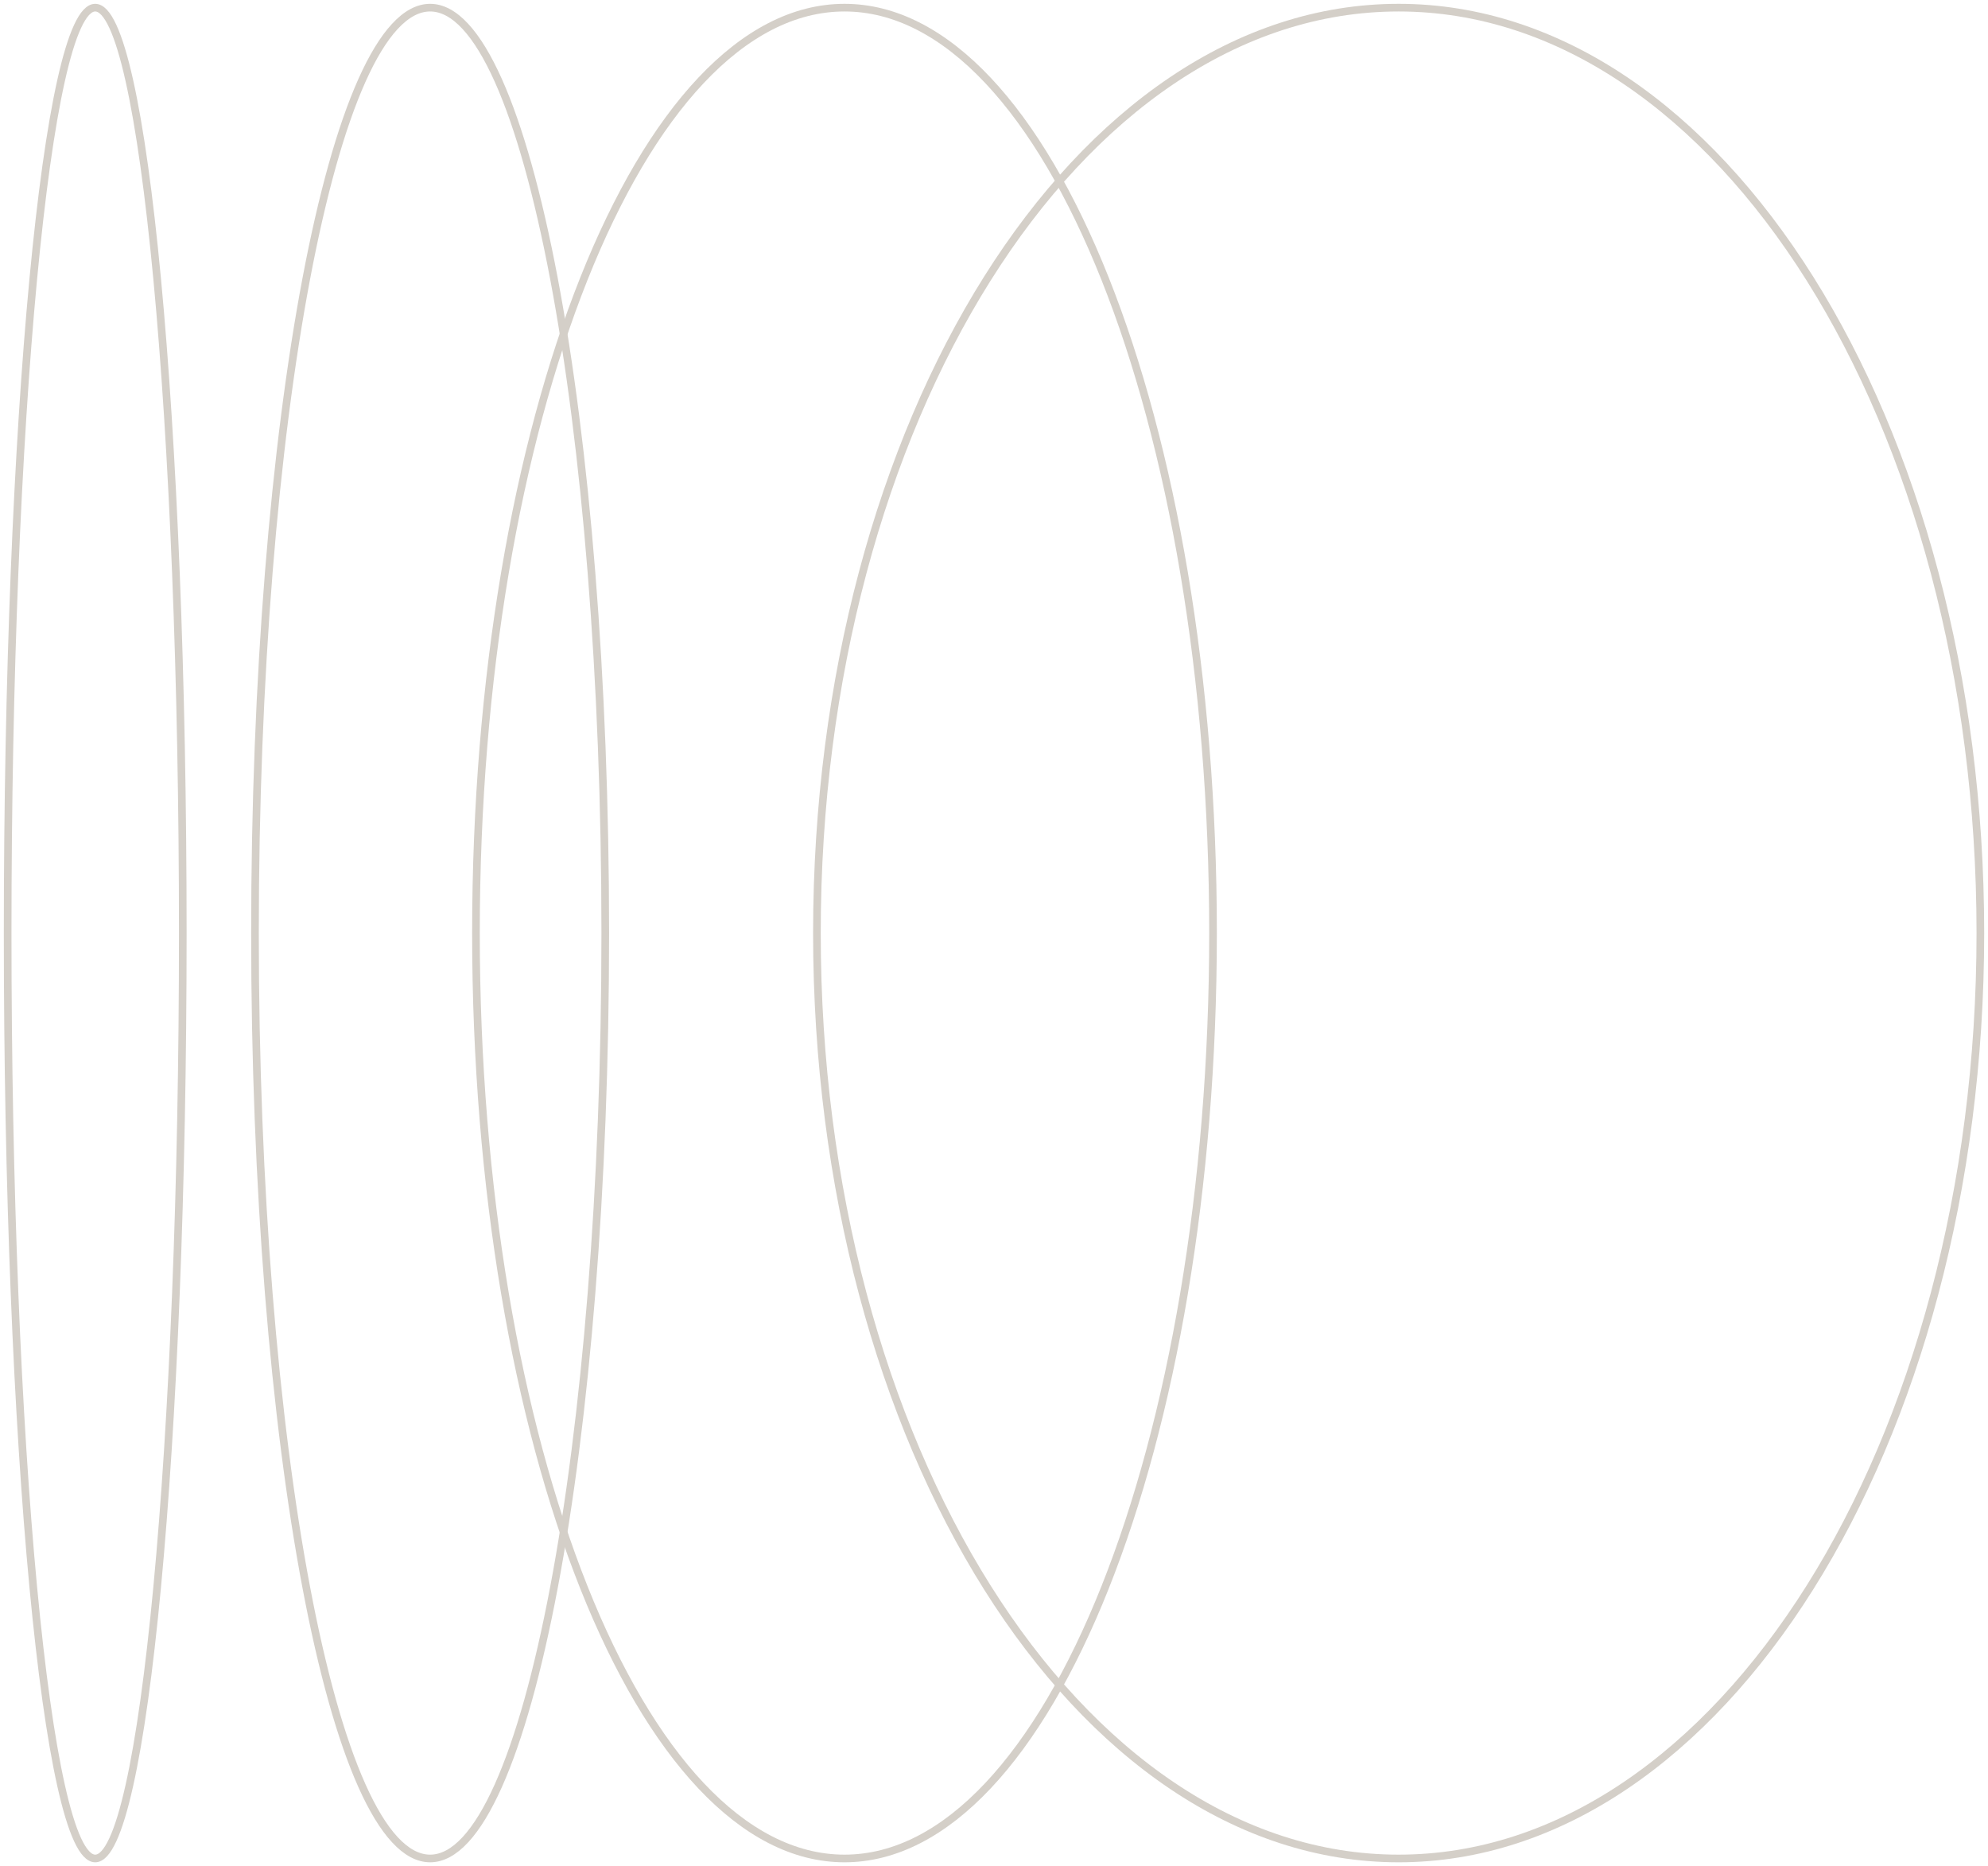 <?xml version="1.0" encoding="UTF-8"?> <svg xmlns="http://www.w3.org/2000/svg" width="260" height="244" viewBox="0 0 260 244" fill="none"> <path d="M182.92 243C224.938 243 259.001 188.826 259.001 122C259.001 55.173 224.938 1 182.92 1C140.902 1 106.84 55.173 106.84 122C106.84 188.826 140.902 243 182.92 243Z" stroke="#D4CFC8" stroke-miterlimit="10"></path> <path d="M110.447 243C137.067 243 158.646 188.826 158.646 122C158.646 55.173 137.067 1 110.447 1C83.828 1 62.248 55.173 62.248 122C62.248 188.826 83.828 243 110.447 243Z" stroke="#D4CFC8" stroke-miterlimit="10"></path> <path d="M56.254 243C68.904 243 79.159 188.826 79.159 122C79.159 55.173 68.904 1 56.254 1C43.603 1 33.348 55.173 33.348 122C33.348 188.826 43.603 243 56.254 243Z" stroke="#D4CFC8" stroke-miterlimit="10"></path> <path d="M12.453 243C18.778 243 23.906 188.826 23.906 122C23.906 55.173 18.778 1 12.453 1C6.128 1 1 55.173 1 122C1 188.826 6.128 243 12.453 243Z" stroke="#D4CFC8" stroke-miterlimit="10"></path> </svg> 